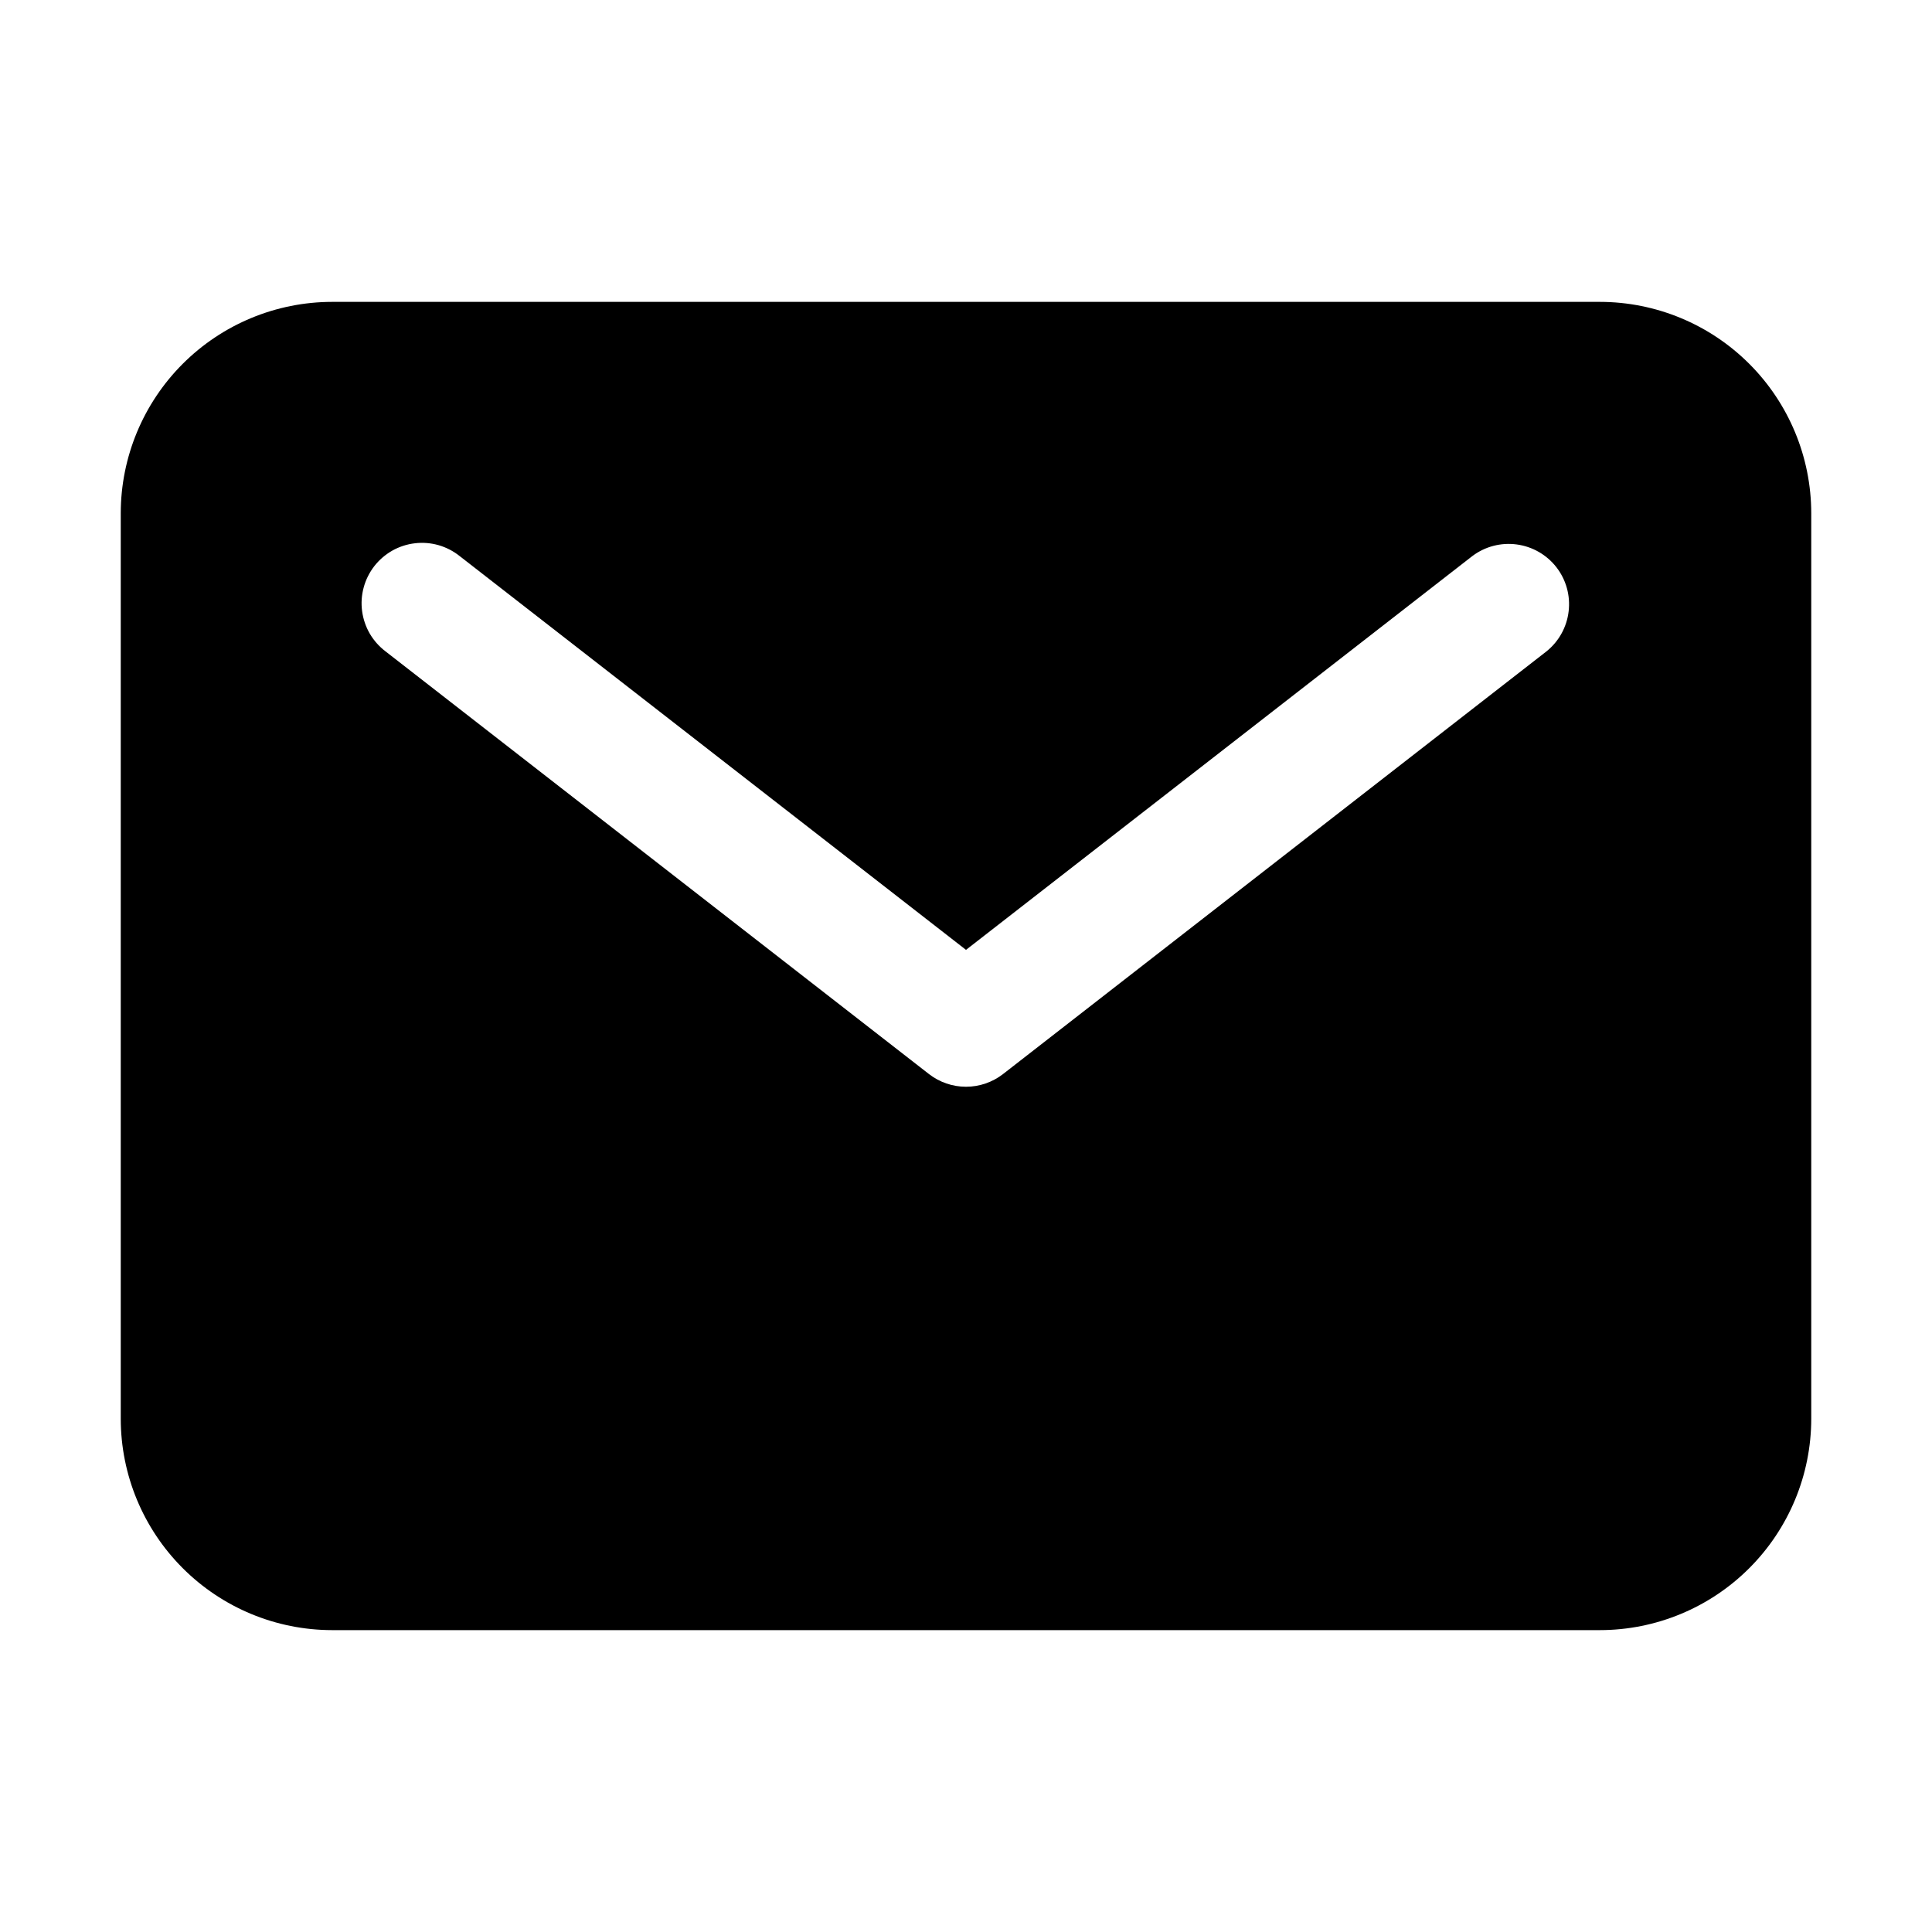 <svg width="40" height="40" viewBox="0 0 40 40" fill="none" xmlns="http://www.w3.org/2000/svg">
<g id="famicons:mail">
<path id="Vector" d="M33.125 6.25H6.875C5.715 6.251 4.603 6.713 3.783 7.533C2.963 8.353 2.501 9.465 2.5 10.625V29.375C2.501 30.535 2.963 31.647 3.783 32.467C4.603 33.287 5.715 33.749 6.875 33.75H33.125C34.285 33.749 35.397 33.287 36.217 32.467C37.037 31.647 37.499 30.535 37.5 29.375V10.625C37.499 9.465 37.037 8.353 36.217 7.533C35.397 6.713 34.285 6.251 33.125 6.25ZM32.017 13.487L20.767 22.237C20.548 22.407 20.278 22.5 20 22.5C19.722 22.5 19.452 22.407 19.233 22.237L7.983 13.487C7.851 13.387 7.74 13.262 7.656 13.119C7.573 12.976 7.519 12.817 7.497 12.653C7.475 12.489 7.486 12.322 7.53 12.162C7.573 12.002 7.648 11.853 7.749 11.722C7.851 11.591 7.978 11.482 8.122 11.4C8.266 11.319 8.425 11.267 8.59 11.248C8.754 11.228 8.921 11.242 9.08 11.287C9.239 11.333 9.388 11.41 9.517 11.513L20 19.666L30.483 11.513C30.745 11.315 31.074 11.229 31.4 11.272C31.726 11.315 32.021 11.484 32.223 11.743C32.425 12.003 32.516 12.331 32.477 12.657C32.439 12.983 32.274 13.281 32.017 13.487Z" fill="black"/>
</g>
</svg>
